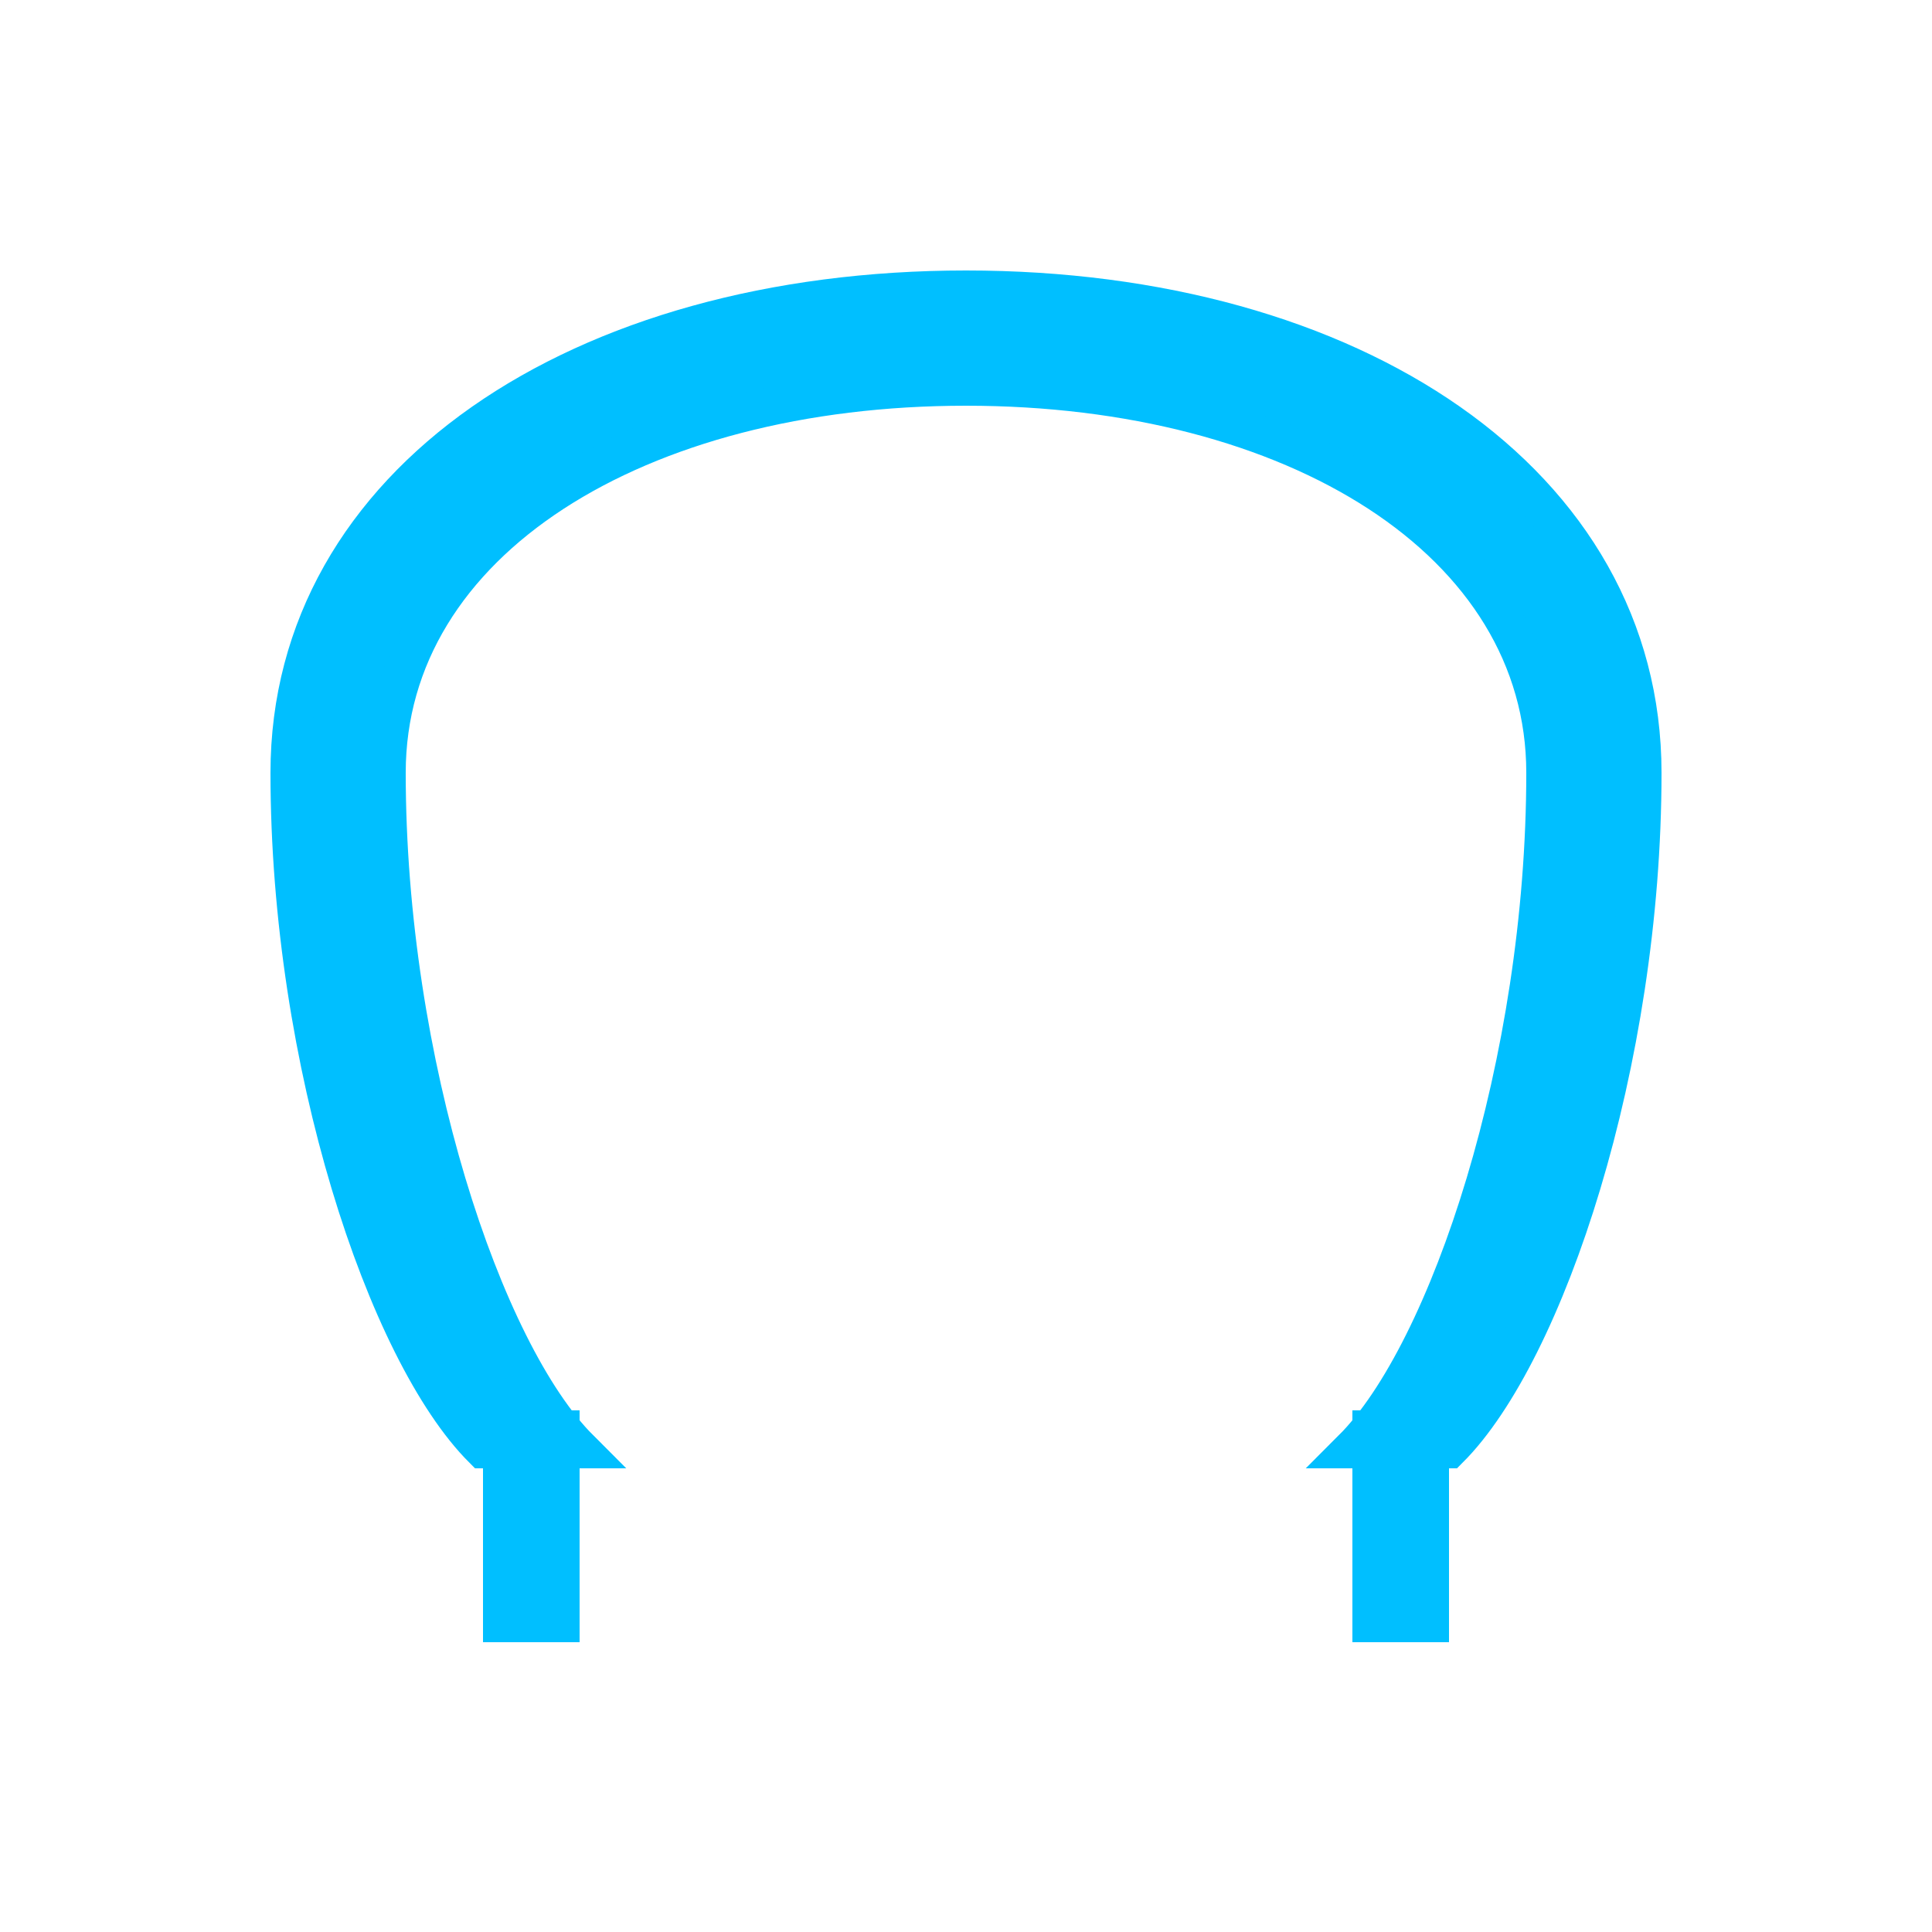 <svg xmlns="http://www.w3.org/2000/svg" viewBox="0 0 100 100" width="100" height="100">
  <path d="M50 15 C30 15, 15 25, 15 40 C15 55, 20 70, 25 75 L30 75 C25 70, 20 55, 20 40 C20 28, 33 20, 50 20 C67 20, 80 28, 80 40 C80 55, 75 70, 70 75 L75 75 C80 70, 85 55, 85 40 C85 25, 70 15, 50 15 Z" fill="deepskyblue" stroke="deepskyblue" stroke-width="2"/>
  <rect x="25" y="73" width="5" height="12" fill="deepskyblue"/>
  <rect x="70" y="73" width="5" height="12" fill="deepskyblue"/>
</svg>
